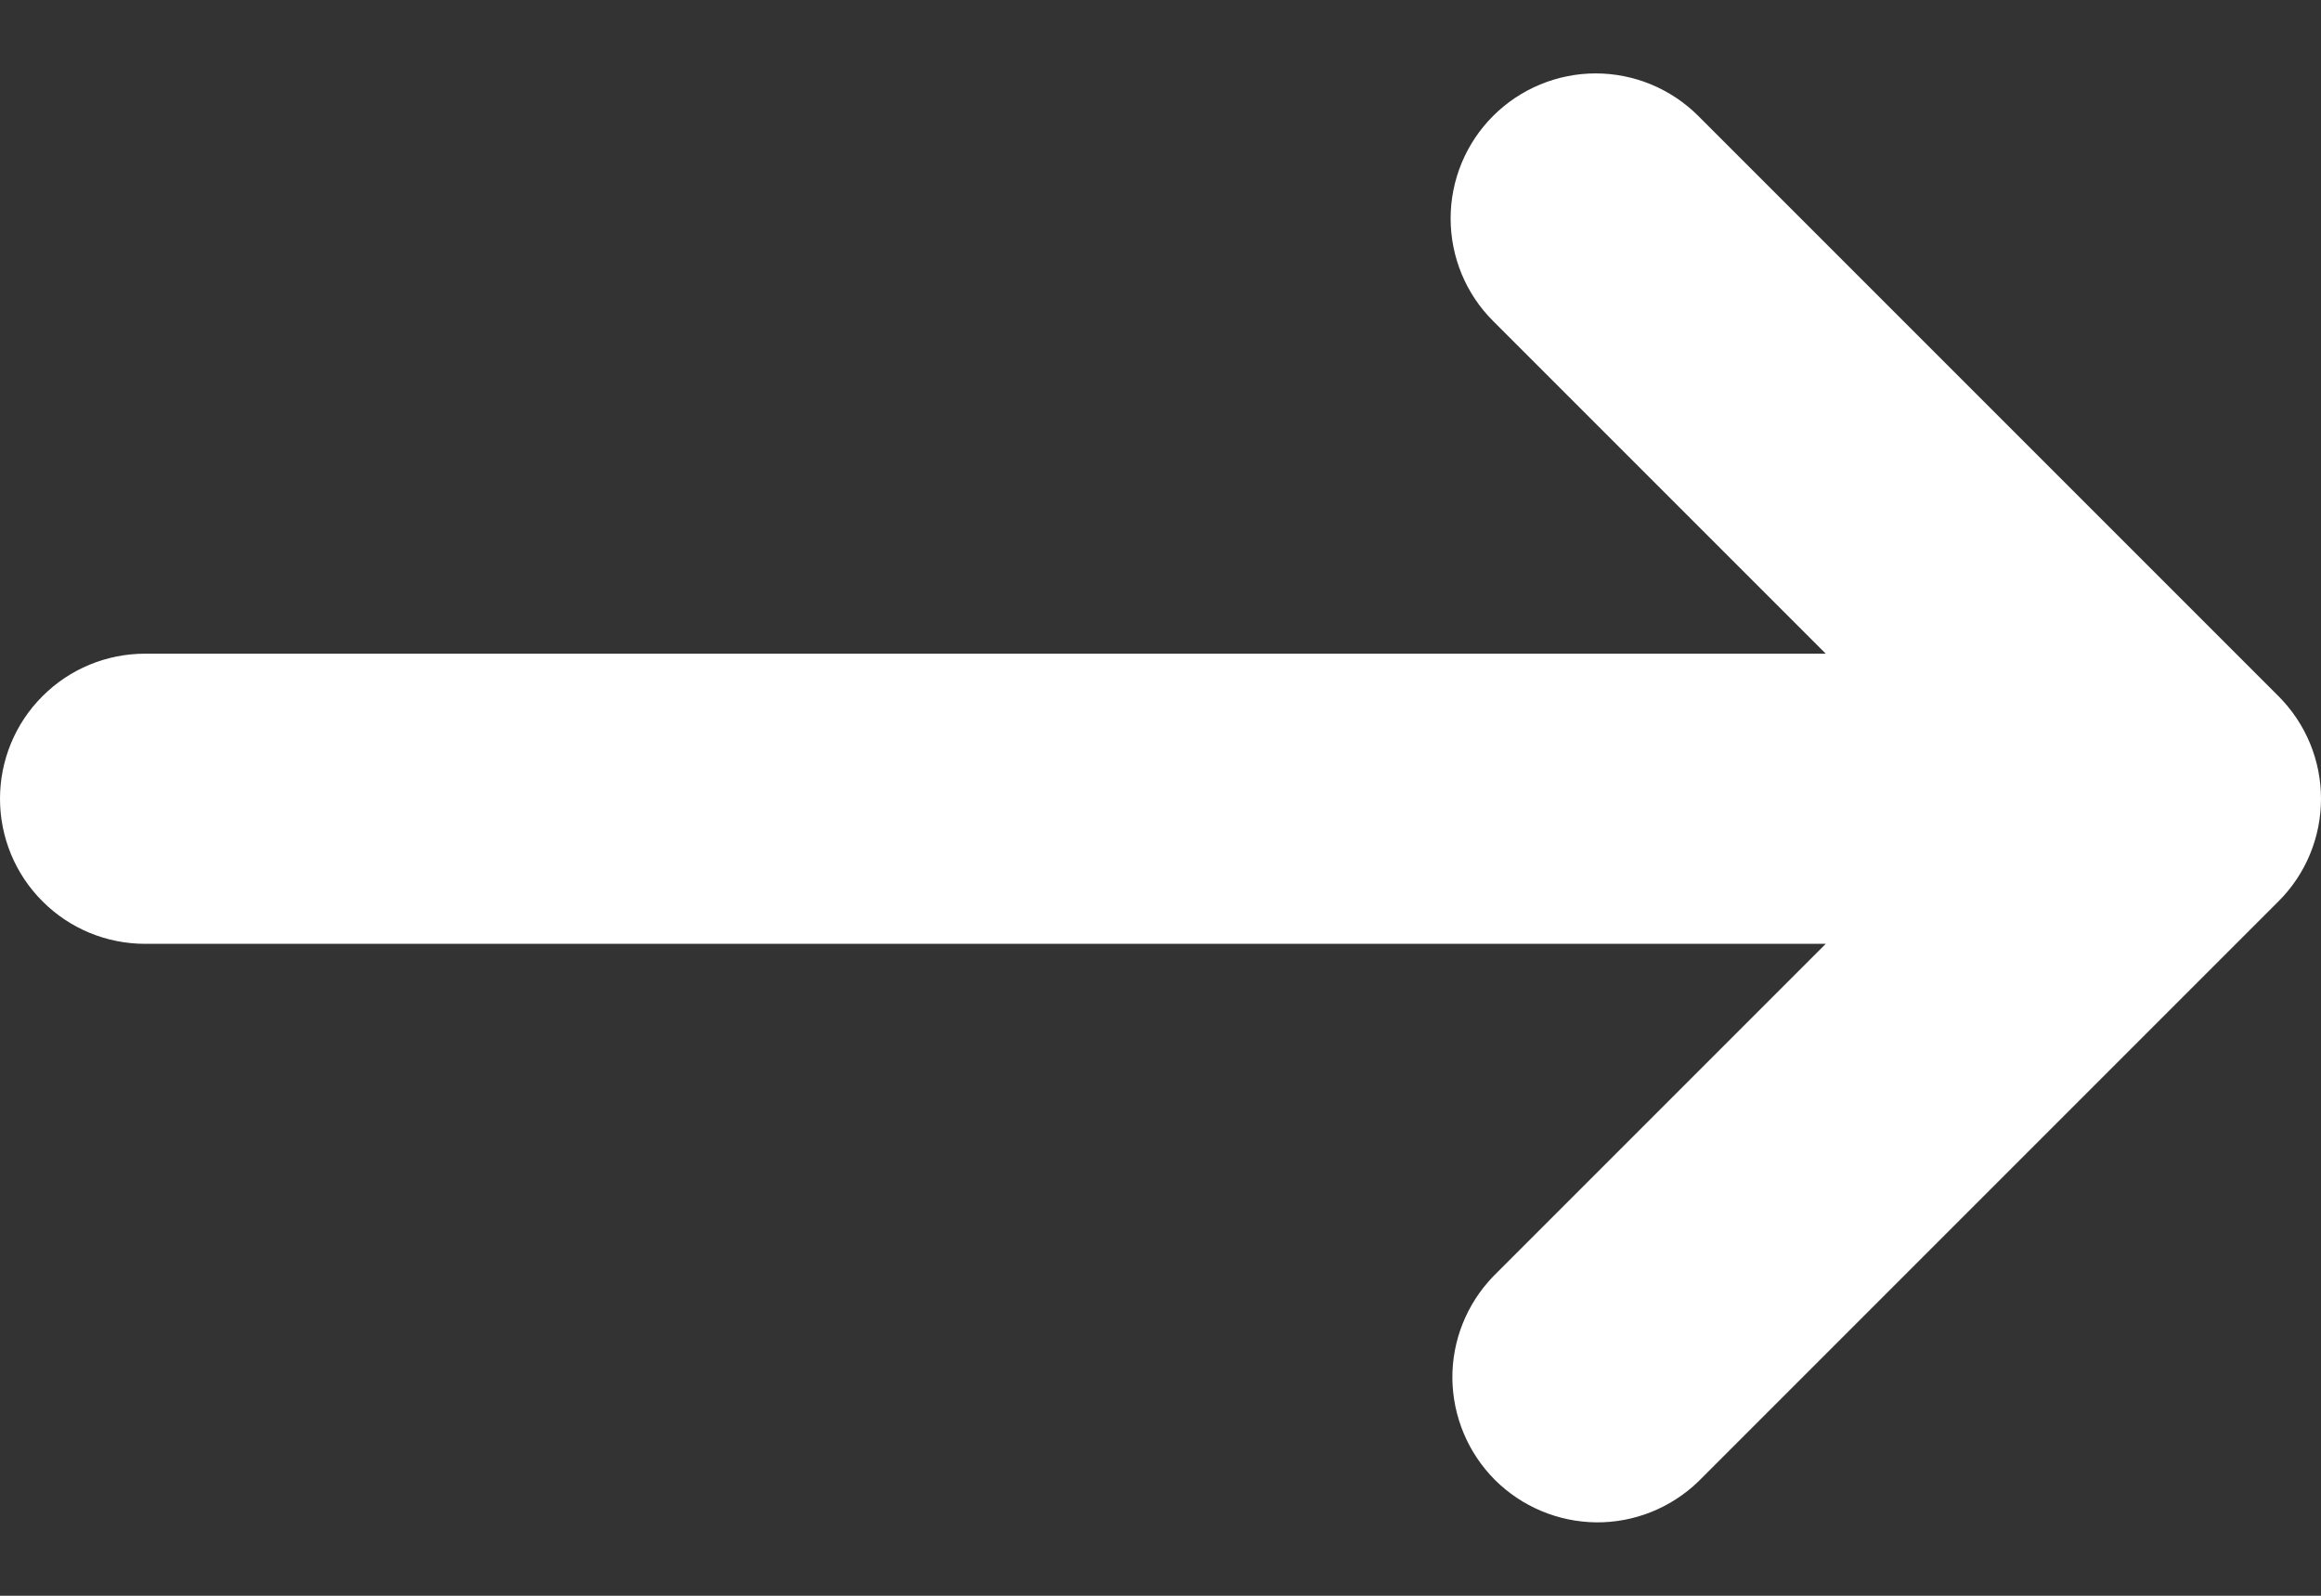 <svg width="16" height="11" viewBox="0 0 16 11" fill="none" xmlns="http://www.w3.org/2000/svg">
<rect x="0" y="0" width="16" height="11" fill="#333333" stroke="none"/>
<path fill-rule="evenodd" clip-rule="evenodd" d="M10.293 0.799C10.48 0.612 10.735 0.506 11 0.506C11.265 0.506 11.52 0.612 11.707 0.799L15.707 4.799C15.895 4.987 16 5.241 16 5.506C16 5.771 15.895 6.026 15.707 6.213L11.707 10.213C11.518 10.395 11.266 10.496 11.004 10.494C10.741 10.491 10.491 10.386 10.305 10.201C10.12 10.015 10.015 9.765 10.012 9.502C10.01 9.24 10.111 8.988 10.293 8.799L12.586 6.506H1C0.735 6.506 0.48 6.401 0.293 6.213C0.105 6.026 0 5.771 0 5.506C0 5.241 0.105 4.986 0.293 4.799C0.48 4.611 0.735 4.506 1 4.506H12.586L10.293 2.213C10.105 2.026 10 1.771 10 1.506C10 1.241 10.105 0.987 10.293 0.799Z" fill="white"/>
</svg>
